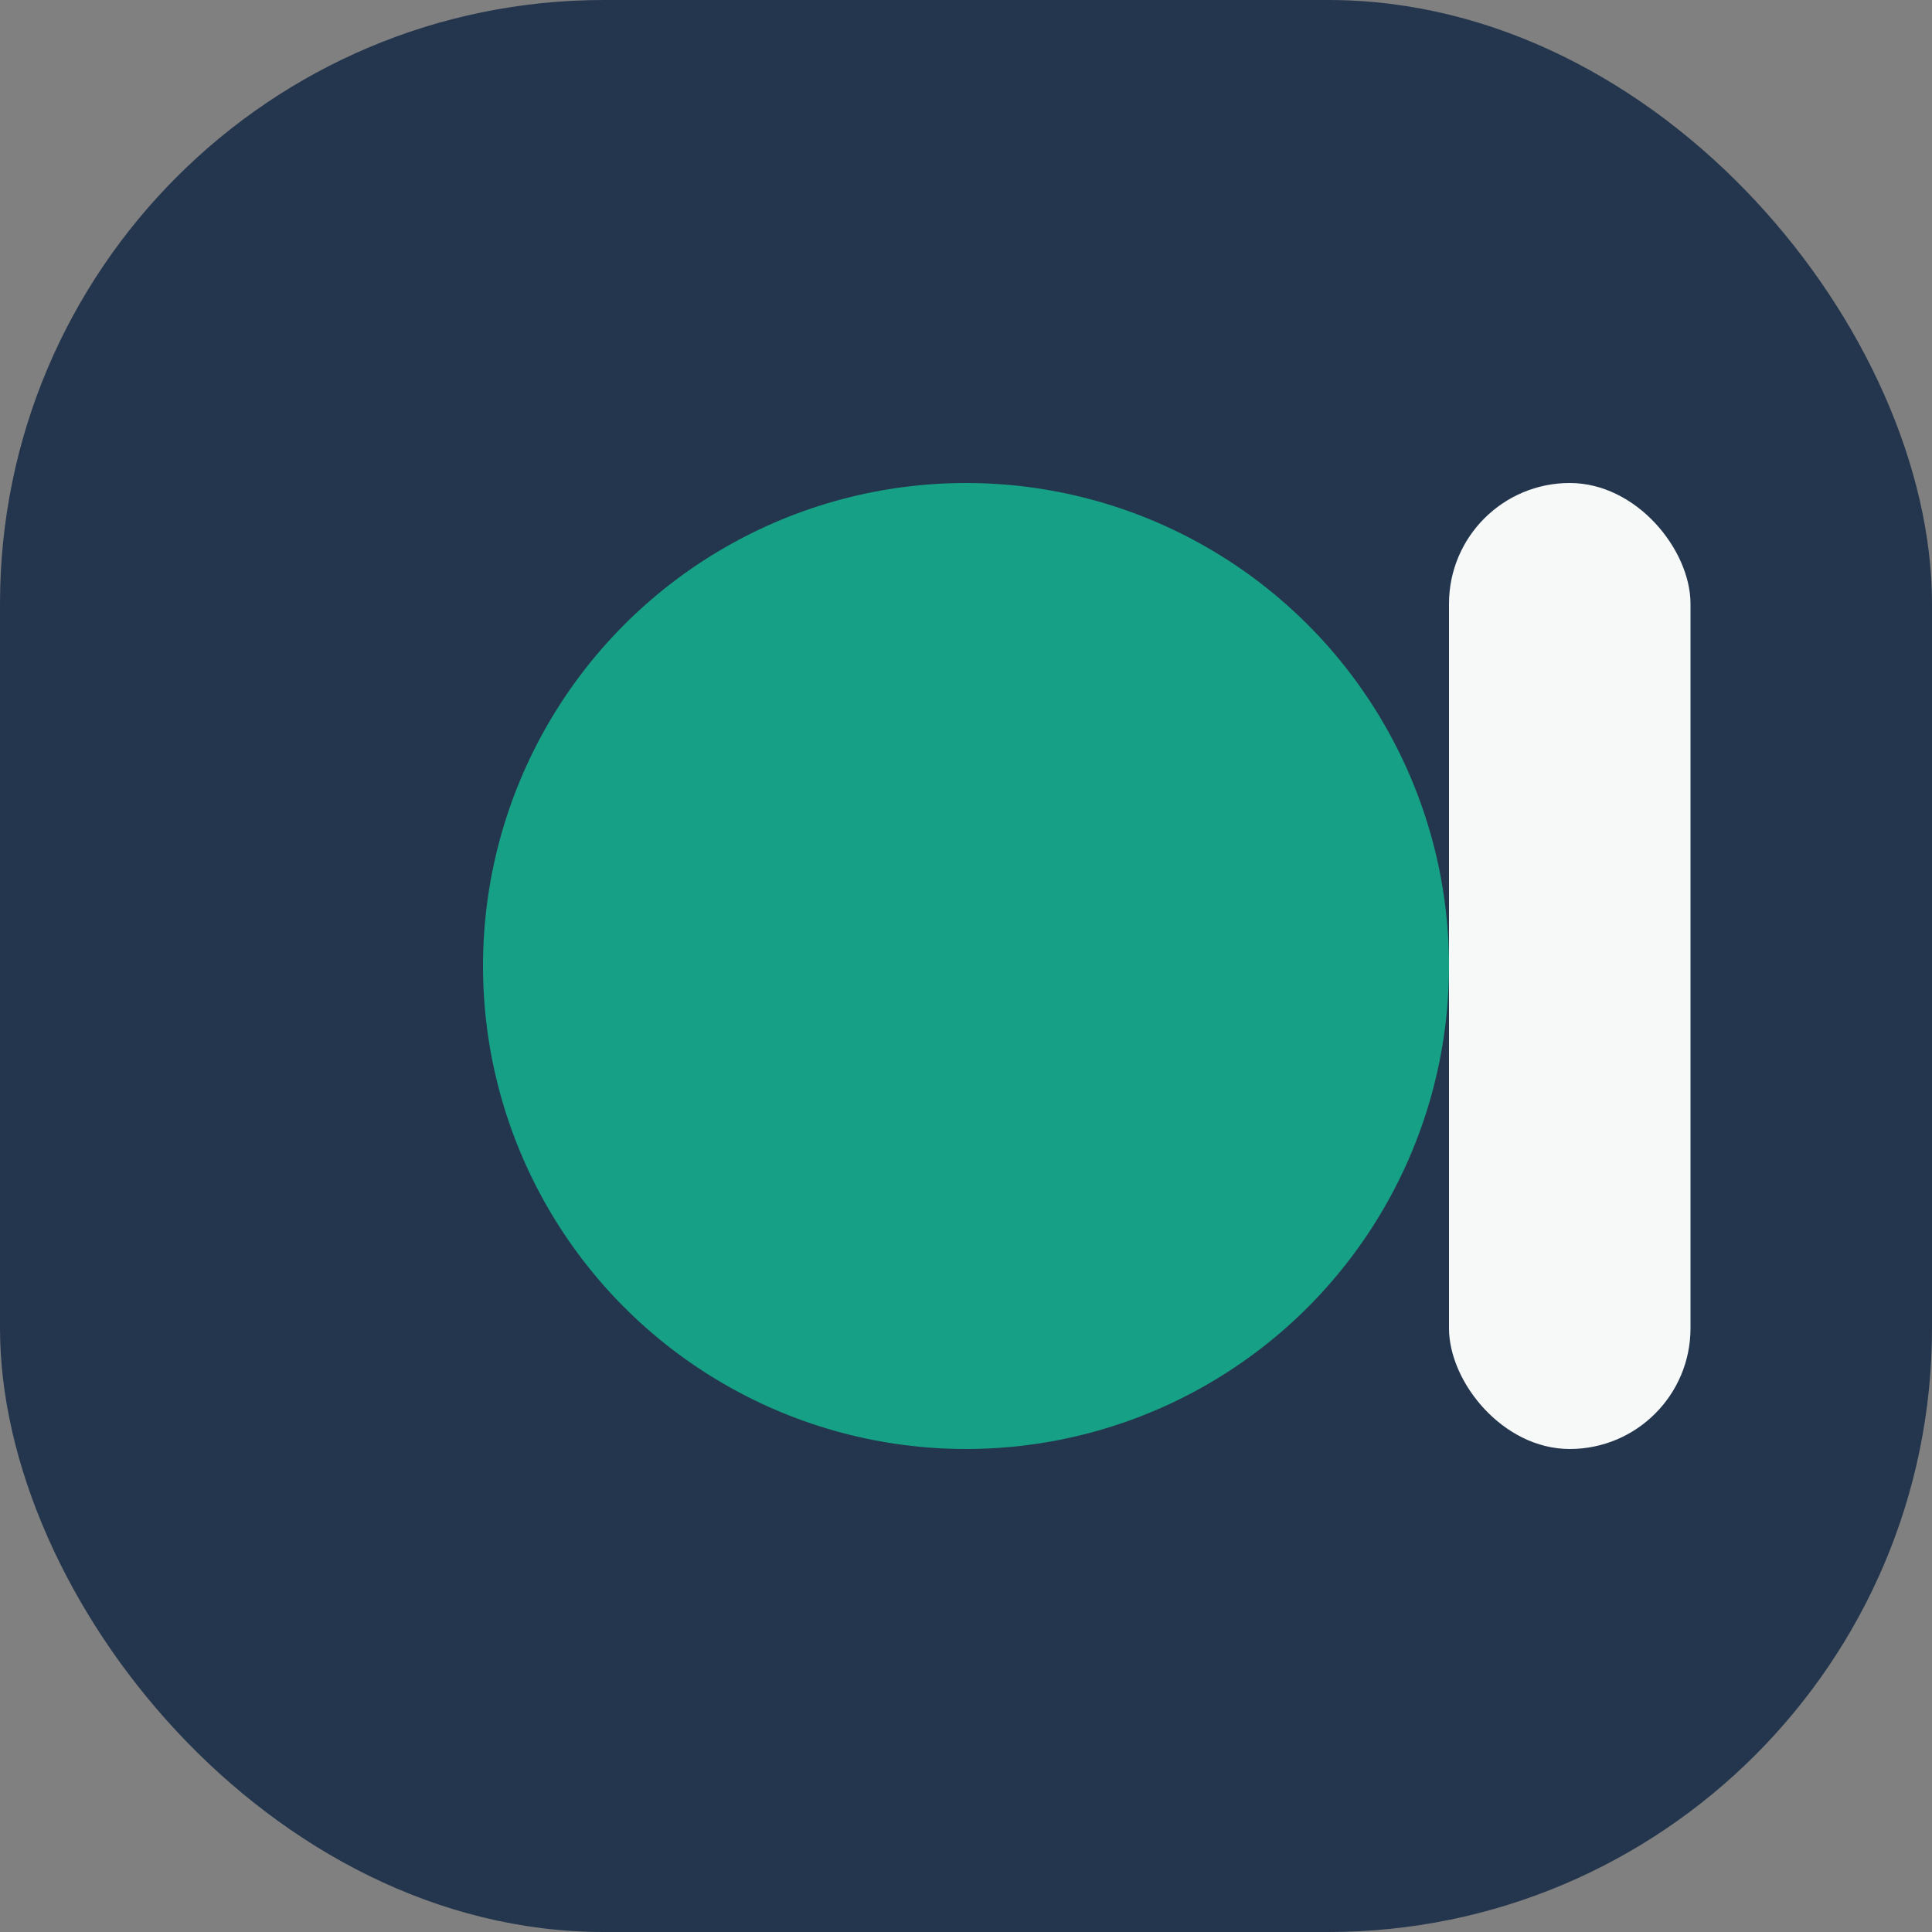 <?xml version="1.0" encoding="UTF-8"?>
<svg xmlns="http://www.w3.org/2000/svg" width="32" height="32" viewBox="0 0 32 32"><rect x="0" y="0" width="32" height="32" fill="#808080" stroke="none"/><rect width="32" height="32" rx="10" fill="#24364D"/><circle cx="16" cy="16" r="8" fill="#16A085"/><rect x="24" y="8" width="4" height="16" rx="2" fill="#F6F9F8"/></svg>